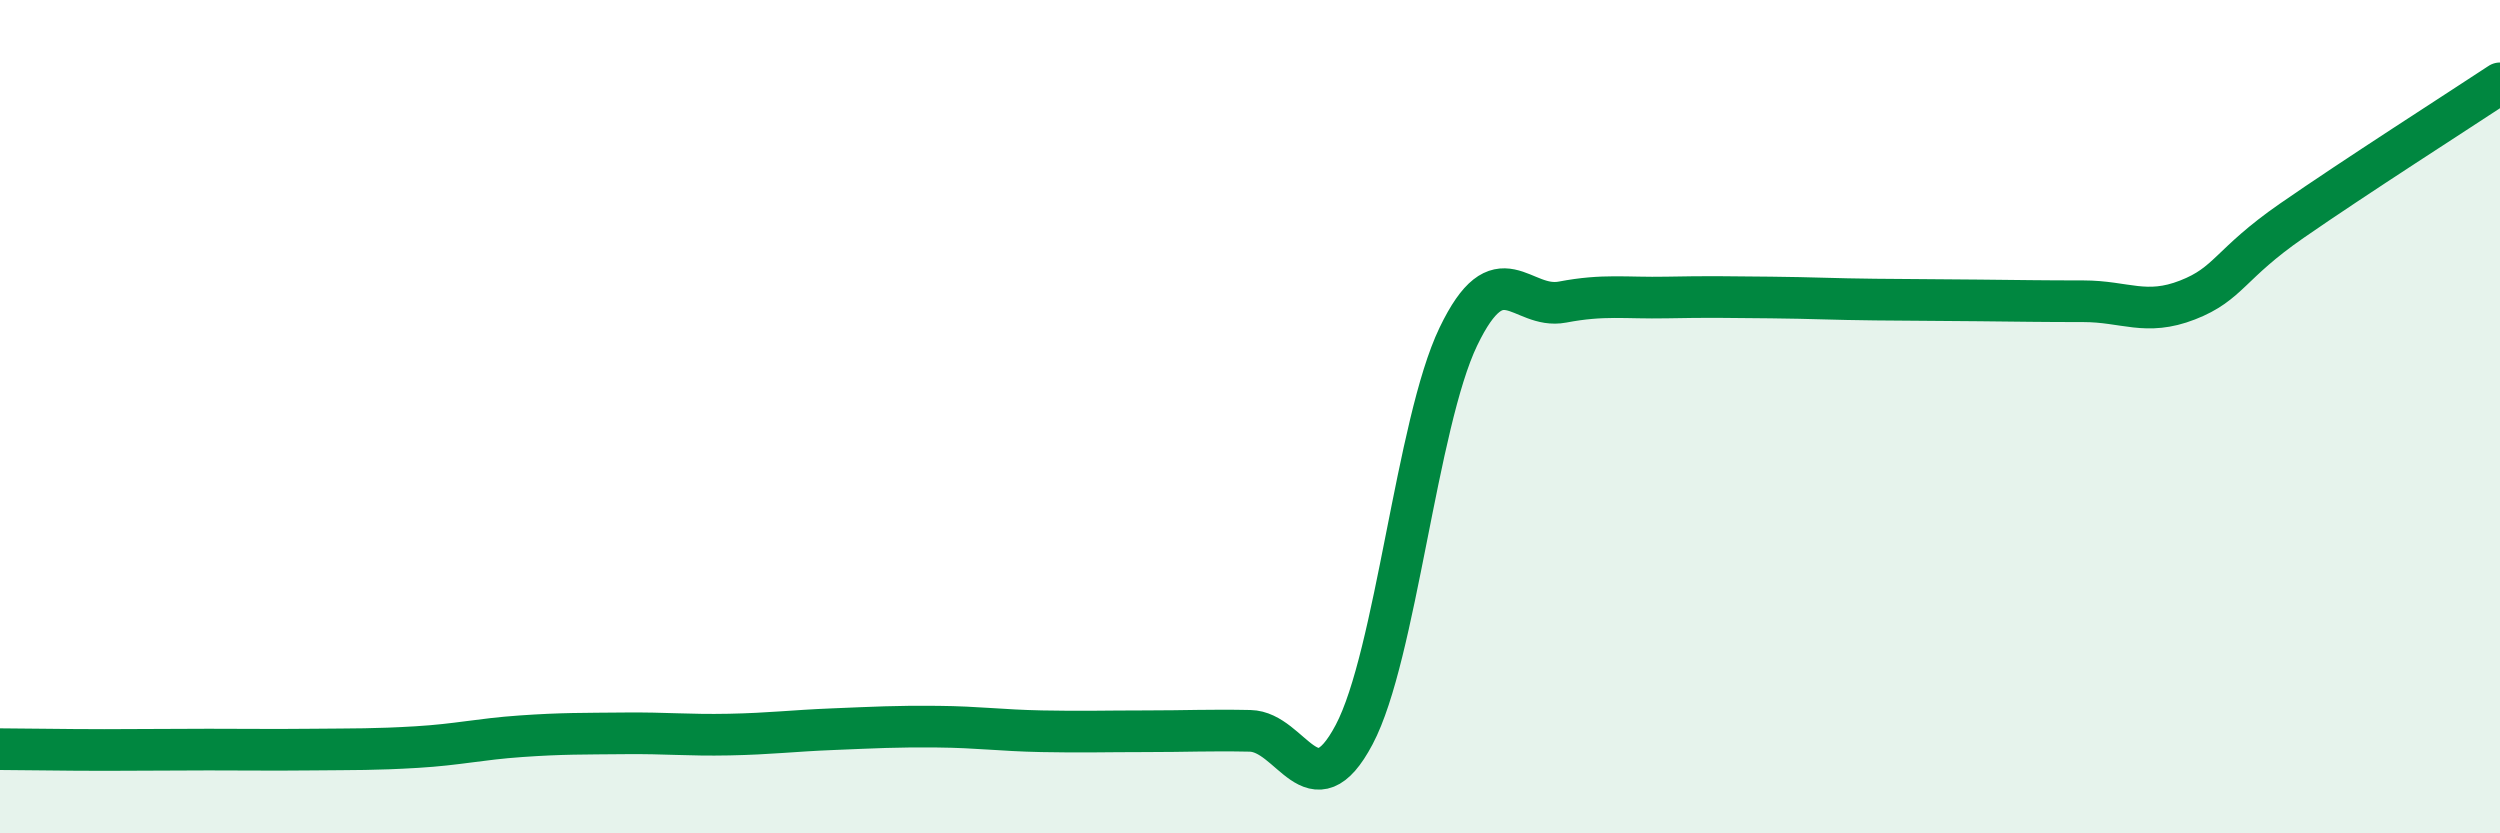 
    <svg width="60" height="20" viewBox="0 0 60 20" xmlns="http://www.w3.org/2000/svg">
      <path
        d="M 0,17.98 C 0.5,17.98 1.5,18 2.5,18 C 3.5,18 4,17.99 5,17.99 C 6,17.99 6.5,18 7.5,17.99 C 8.5,17.98 9,17.99 10,17.93 C 11,17.87 11.5,17.74 12.5,17.67 C 13.5,17.6 14,17.61 15,17.6 C 16,17.59 16.5,17.65 17.5,17.63 C 18.5,17.61 19,17.54 20,17.5 C 21,17.46 21.5,17.43 22.5,17.44 C 23.5,17.45 24,17.53 25,17.55 C 26,17.57 26.5,17.55 27.5,17.55 C 28.5,17.55 29,17.52 30,17.54 C 31,17.56 31.5,19.52 32.5,17.63 C 33.5,15.74 34,10.16 35,8.08 C 36,6 36.5,7.44 37.5,7.25 C 38.5,7.06 39,7.16 40,7.14 C 41,7.12 41.5,7.13 42.5,7.14 C 43.5,7.15 44,7.18 45,7.19 C 46,7.2 46.5,7.2 47.5,7.21 C 48.5,7.22 49,7.23 50,7.23 C 51,7.23 51.5,7.59 52.5,7.2 C 53.5,6.81 53.5,6.34 55,5.3 C 56.5,4.26 59,2.66 60,2L60 20L0 20Z"
        fill="#008740"
        opacity="0.1"
        stroke-linecap="round"
        stroke-linejoin="round"
      />
      <path
        d="M 0,17.98 C 0.5,17.98 1.5,18 2.5,18 C 3.5,18 4,17.99 5,17.99 C 6,17.99 6.5,18 7.5,17.99 C 8.5,17.98 9,17.99 10,17.93 C 11,17.87 11.5,17.74 12.5,17.67 C 13.5,17.6 14,17.61 15,17.6 C 16,17.59 16.5,17.65 17.5,17.63 C 18.5,17.61 19,17.54 20,17.5 C 21,17.46 21.5,17.43 22.5,17.44 C 23.5,17.45 24,17.53 25,17.55 C 26,17.57 26.5,17.55 27.5,17.55 C 28.5,17.55 29,17.52 30,17.54 C 31,17.56 31.5,19.52 32.5,17.63 C 33.5,15.74 34,10.16 35,8.08 C 36,6 36.5,7.44 37.5,7.25 C 38.5,7.06 39,7.16 40,7.14 C 41,7.12 41.5,7.13 42.5,7.14 C 43.5,7.15 44,7.18 45,7.19 C 46,7.2 46.5,7.2 47.5,7.21 C 48.5,7.22 49,7.23 50,7.23 C 51,7.23 51.5,7.59 52.5,7.2 C 53.5,6.81 53.5,6.34 55,5.3 C 56.5,4.26 59,2.66 60,2"
        stroke="#008740"
        stroke-width="1"
        fill="none"
        stroke-linecap="round"
        stroke-linejoin="round"
      />
    </svg>
  